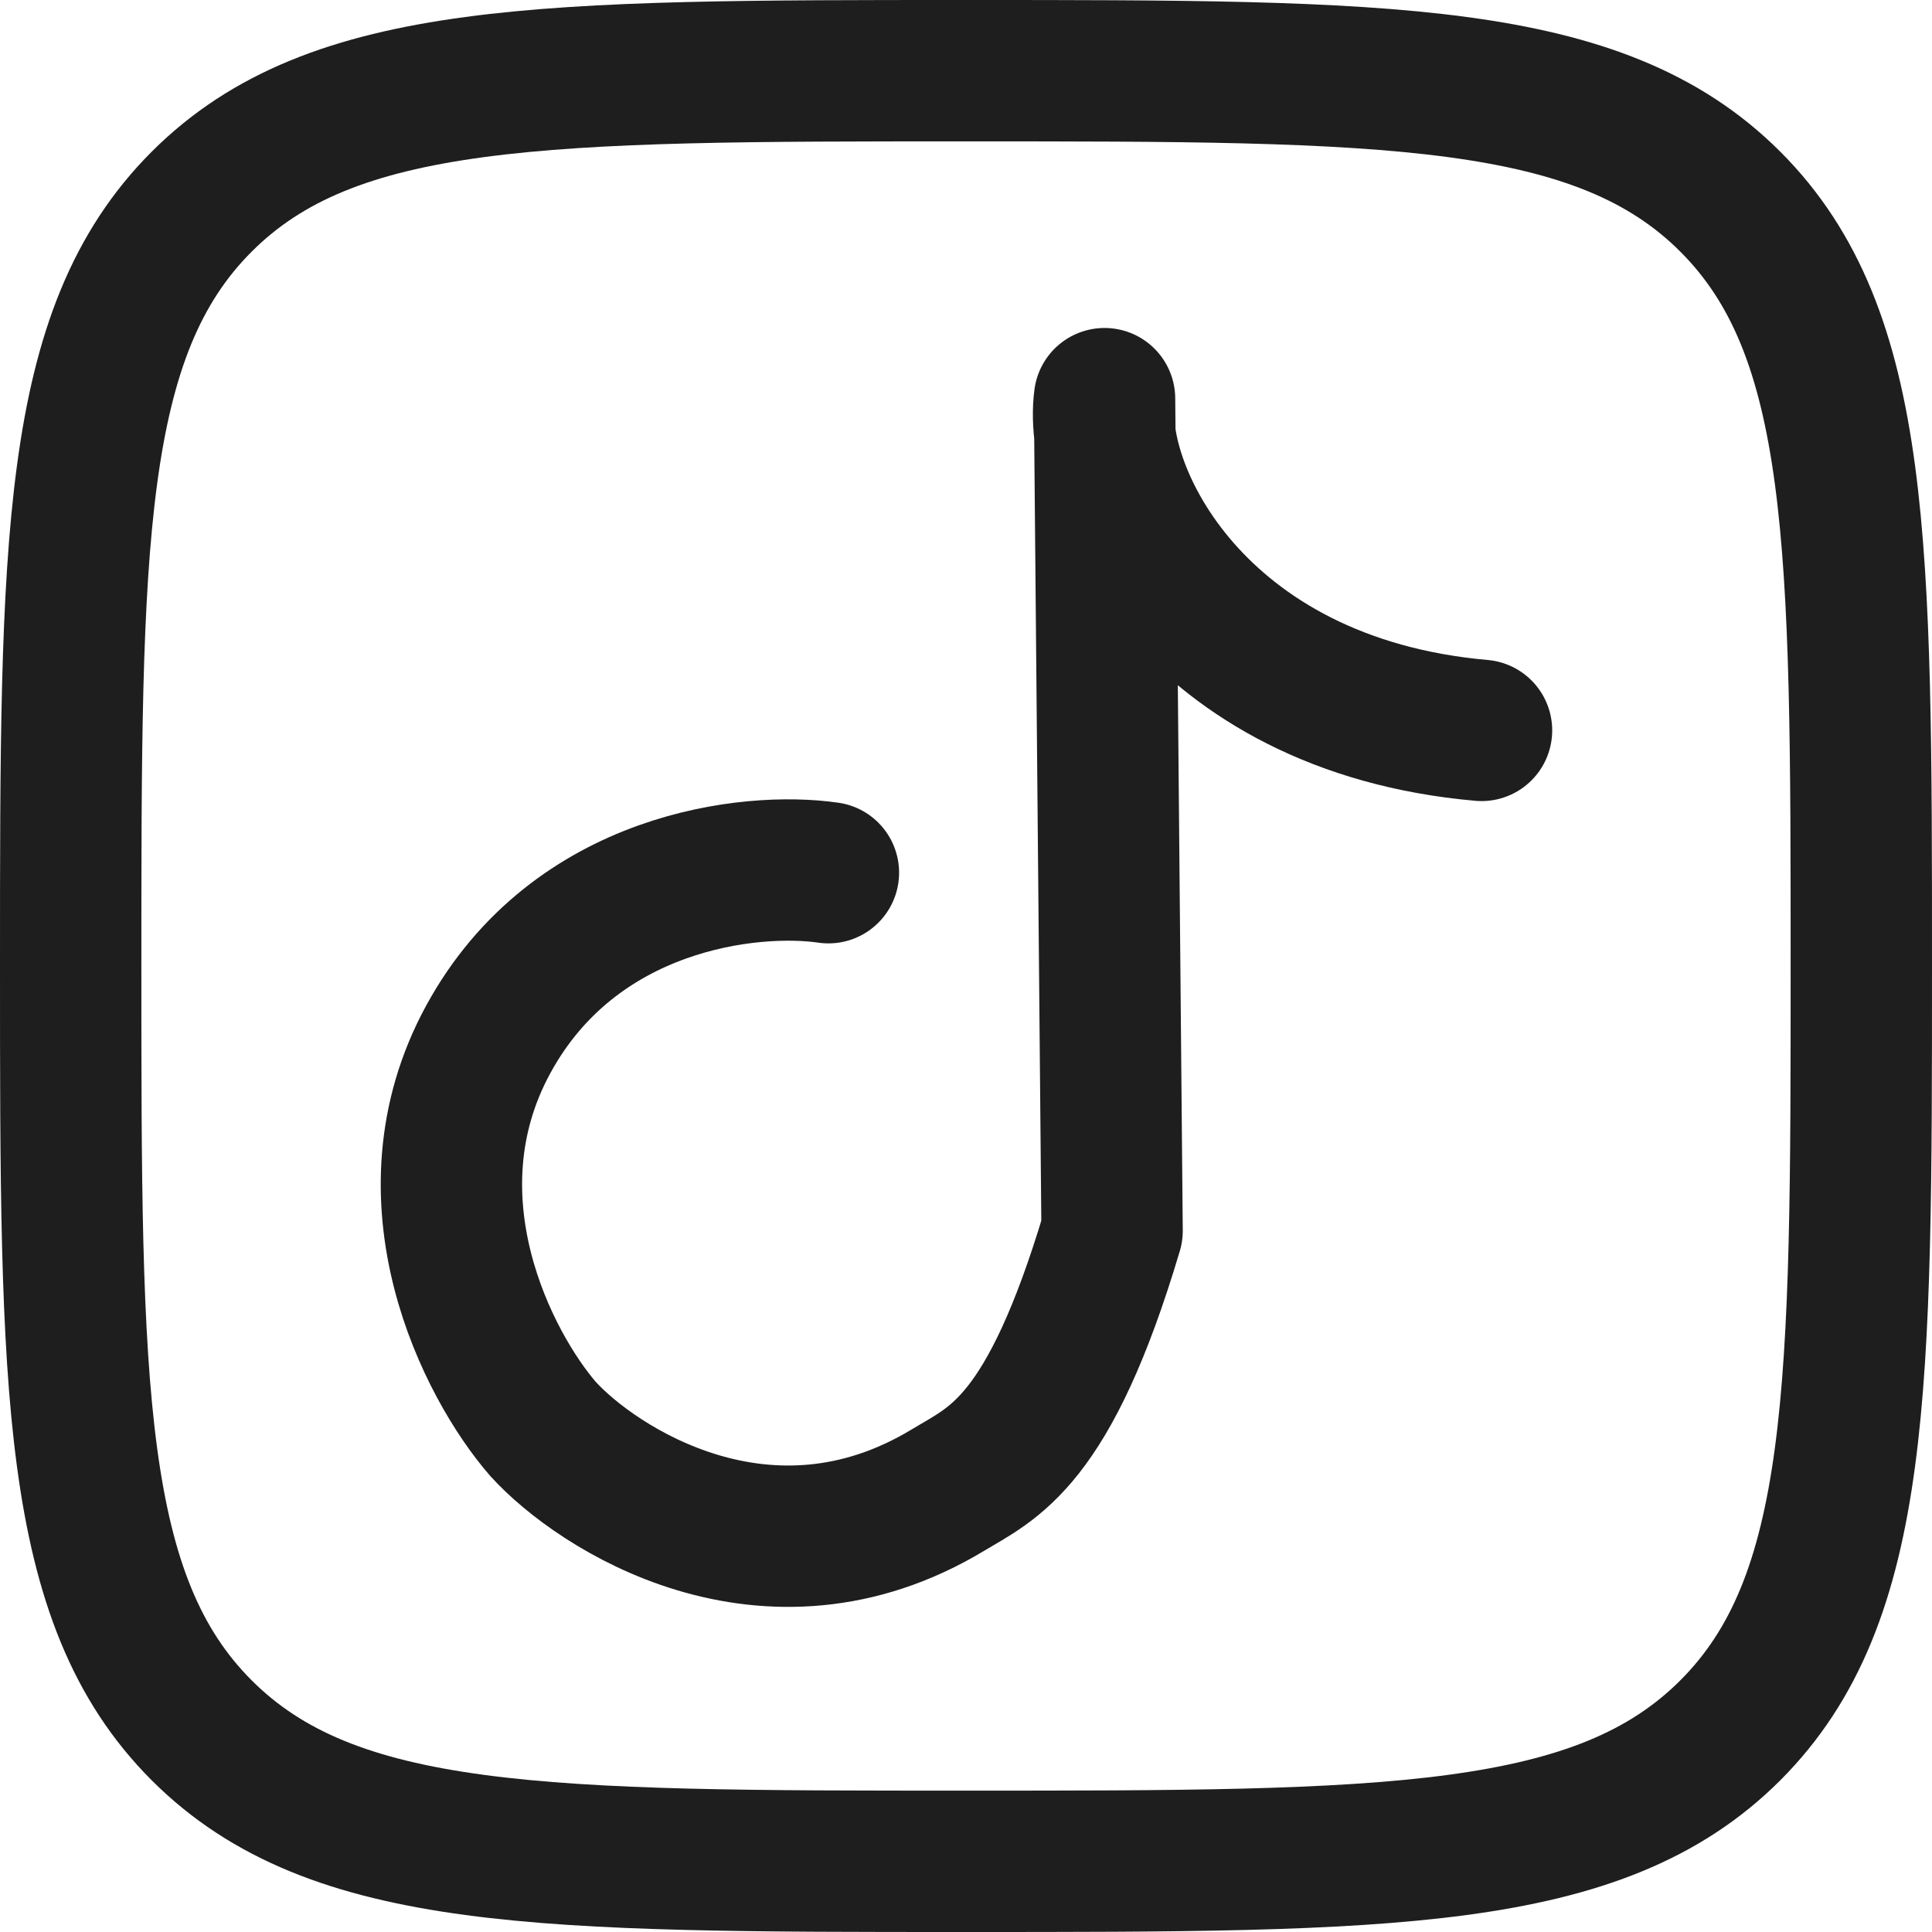 <?xml version="1.0" encoding="UTF-8"?>
<svg id="Capa_1" data-name="Capa 1" xmlns="http://www.w3.org/2000/svg" viewBox="0 0 20.5 20.5">
  <defs>
    <style>
      .cls-1, .cls-2 {
        fill: none;
        stroke: #1e1e1e;
        stroke-linejoin: round;
        stroke-width: 1.5px;
      }

      .cls-2 {
        stroke-linecap: round;
      }
    </style>
  </defs>
  <path class="cls-1" d="M.75,10.25C.75,5.77.75,3.53,2.14,2.14,3.53.75,5.77.75,10.25.75s6.72,0,8.11,1.39c1.39,1.39,1.39,3.63,1.39,8.11s0,6.72-1.39,8.11c-1.39,1.39-3.63,1.39-8.11,1.39s-6.72,0-8.11-1.39c-1.39-1.39-1.39-3.63-1.39-8.11Z"/>
  <path class="cls-2" d="M8.79,9.26c-.82-.12-2.69.08-3.61,1.77-.92,1.69,0,3.46.58,4.13.57.63,2.38,1.81,4.3.65.48-.29,1.07-.5,1.74-2.75l-.08-8.83c-.13.97.94,3.25,4,3.52"/>
</svg>